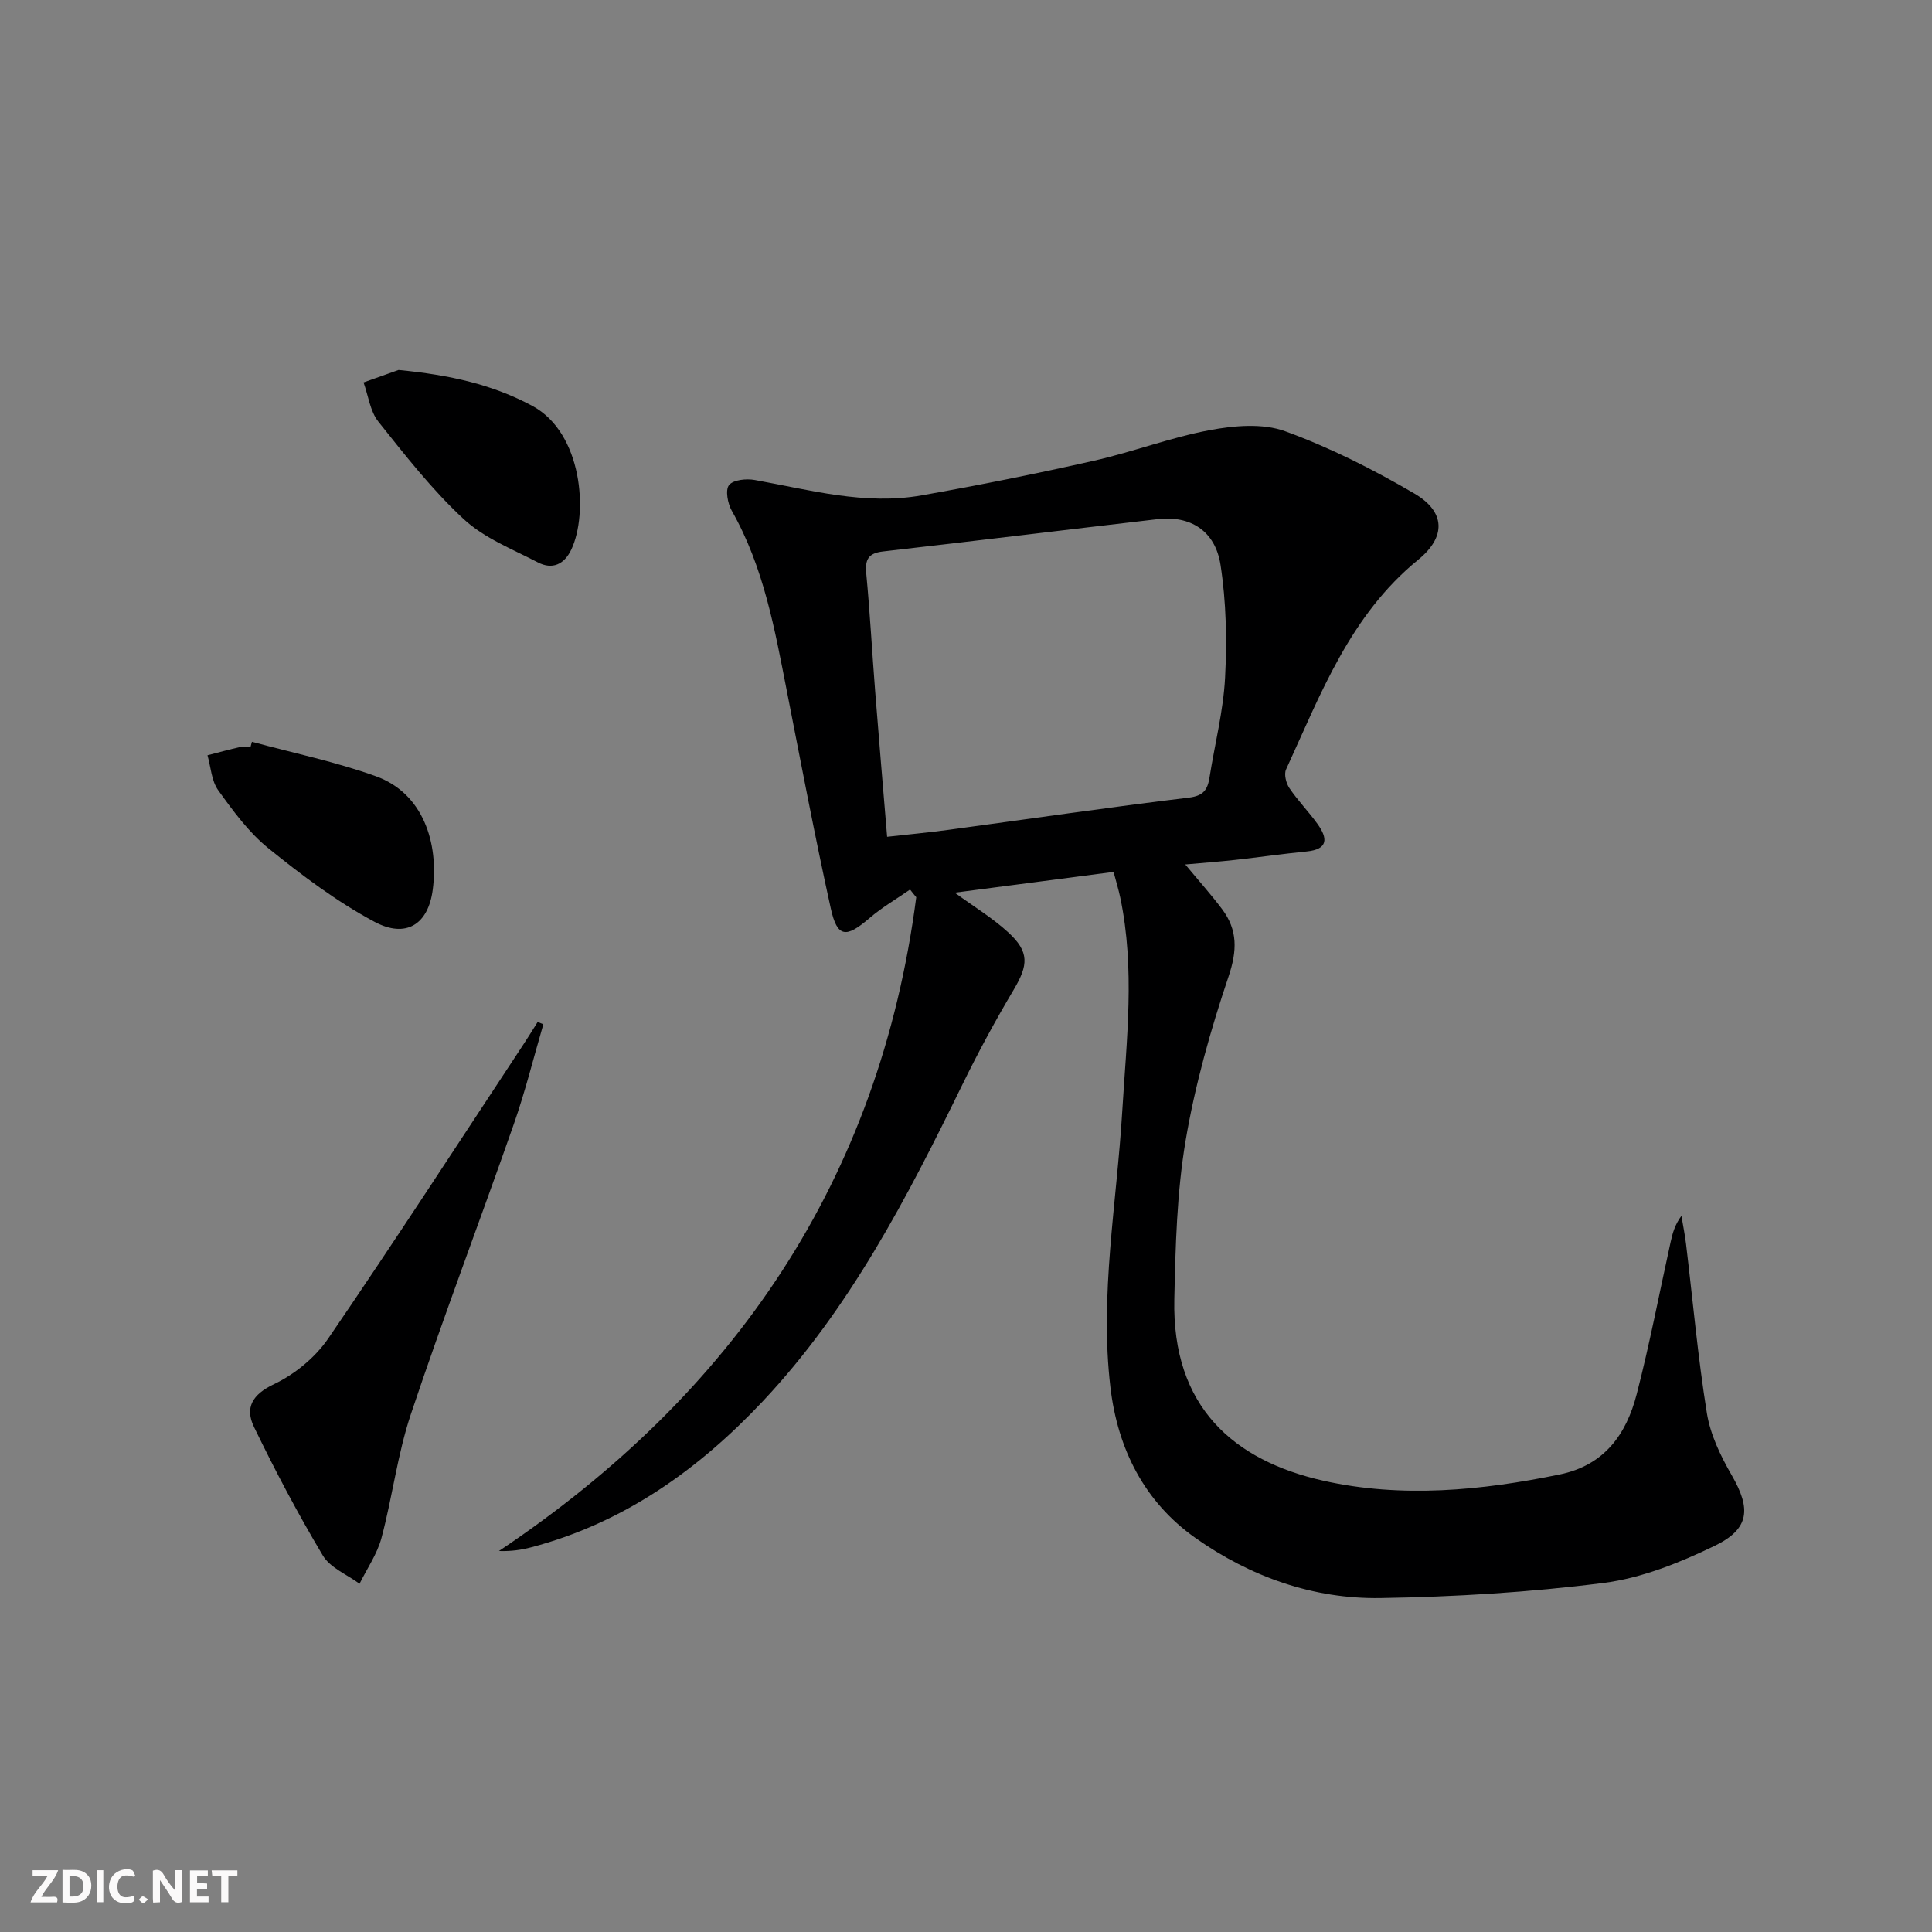 <svg enable-background="new 0 0 400 400" viewBox="0 0 400 400" xmlns="http://www.w3.org/2000/svg"><rect x="0" y="0" width="400" height="400" fill="#808080" stroke="none"/><g fill="#fbfafa"><path d="m37.59 393.81c-.92.31-1.52.05-2-.78-.7-1.2-1.52-2.34-2.47-3.78v4.59c-.55.03-.95.05-1.41.07-.03-.37-.06-.64-.06-.91 0-1.91 0-3.81 0-5.7 1.13-.41 1.77-.03 2.29.91.62 1.11 1.38 2.14 2.31 3.19v-4.2h1.35v6.61z"/><path d="m12.94 393.88v-6.75c1.9.19 3.93-.54 5.37 1.29.8 1.01.78 2.88.03 3.97-1.37 1.97-3.4 1.51-5.4 1.49m1.45-1.22c2.04.12 2.92-.58 2.89-2.21-.03-1.51-.98-2.19-2.89-2z"/><path d="m11.81 393.87h-5.49c.68-2.18 2.47-3.48 3.51-5.45h-3.08v-1.21h5.29c-.71 2.13-2.44 3.48-3.47 5.51.86 0 1.63.04 2.39-.01.79-.05 1.14.21.85 1.16"/><path d="m39.33 393.86v-6.61h3.7v1.07h-2.22v1.52c.68.04 1.34.09 2.07.13v1.07c-.72.05-1.38.09-2.1.14v1.48h2.4v1.19h-3.85z"/><path d="m27.71 388.56c-1.15-.3-2.46-.61-3.1.64-.37.73-.41 1.93-.06 2.67.63 1.35 1.99.93 3.17.68.35.94-.01 1.32-.93 1.46-1.62.25-3.05-.27-3.76-1.48-.73-1.25-.6-3.03.31-4.17.88-1.11 2.71-1.7 4-1.16.32.13.44.74.65 1.12-.1.08-.19.16-.28.24"/><path d="m49.15 387.24v1.07c-.59.02-1.17.05-1.87.08v5.44h-1.48v-5.44h-1.85c-.05-.4-.08-.73-.13-1.15z"/><path d="m20.06 387.21h1.33v6.62h-1.33z"/><path d="m30.68 393.25c-.49.38-.8.79-1.05.76-.32-.05-.6-.45-.9-.7.26-.24.51-.64.8-.67.29-.04.62.3 1.15.61"/></g><path d="m188.42 184.17c-2.82 1.96-5.84 3.71-8.43 5.94-4.84 4.16-6.65 4.03-7.99-2.05-3.29-14.9-6.13-29.9-9.07-44.88-2.52-12.87-4.8-25.78-11.42-37.43-.85-1.5-1.38-4.31-.57-5.32.88-1.1 3.6-1.37 5.34-1.05 11.43 2.06 22.79 5.26 34.53 3.18 11.93-2.11 23.81-4.49 35.63-7.16 8.07-1.82 15.89-4.82 24.01-6.34 5.07-.95 10.96-1.47 15.61.22 9.27 3.37 18.22 7.9 26.76 12.89 6.48 3.79 6.61 8.99.79 13.73-14.05 11.44-20.16 27.75-27.35 43.42-.45.99.01 2.83.69 3.84 1.76 2.61 4 4.89 5.84 7.45 2.08 2.91 2.29 5.23-2.28 5.68-4.95.49-9.87 1.2-14.82 1.75-3.26.36-6.53.6-10.29.94 2.82 3.41 5.35 6.23 7.62 9.25 3.25 4.33 3.14 8.59 1.34 13.94-3.73 11.1-6.96 22.5-8.9 34.03-1.81 10.76-2.09 21.84-2.33 32.79-.5 22.38 12.37 33.41 30.83 37.57 16.19 3.64 32.69 2.06 48.96-1.29 9.27-1.91 13.8-8.32 15.94-16.62 2.7-10.43 4.71-21.04 7.04-31.57.39-1.76.86-3.5 2.22-5.35.32 1.92.71 3.83.95 5.77 1.41 11.7 2.45 23.46 4.32 35.08.72 4.46 2.85 8.88 5.15 12.86 3.99 6.91 3.76 11.1-3.58 14.63-7.24 3.49-15.09 6.66-22.97 7.66-15.29 1.95-30.77 2.88-46.19 3.13-13.93.22-26.93-4.42-38.28-12.43-10.59-7.47-16.11-18.42-17.62-31.19-2.26-19.17 1.31-38.13 2.45-57.17.89-14.75 2.68-29.51-.41-44.23-.37-1.75-.9-3.46-1.39-5.32-11.07 1.45-21.83 2.86-32.88 4.3 3.98 2.91 7.84 5.24 11.1 8.24 4.38 4.03 4.14 6.74 1.11 11.84-3.81 6.41-7.37 12.98-10.64 19.68-11.41 23.36-23.33 46.43-41.33 65.56-13.3 14.13-28.78 25.17-47.92 30.21-2.04.54-4.14.85-6.69.77 48.73-32.61 78.78-76.88 86.4-135.36-.44-.51-.86-1.05-1.28-1.59zm-4.75-10.92c4.46-.5 8.56-.88 12.63-1.43 16.61-2.24 33.19-4.67 49.83-6.68 3.09-.37 3.89-1.68 4.29-4.2 1.09-6.89 2.86-13.73 3.22-20.65.4-7.75.24-15.67-.94-23.32-1.09-7.1-6.27-10.27-13-9.49-18.96 2.2-37.9 4.53-56.86 6.69-3.08.35-3.77 1.67-3.49 4.58.77 8.1 1.2 16.23 1.84 24.34.78 9.92 1.62 19.82 2.48 30.16z" fill="#000001"/><path d="m112.49 212.07c-2.02 6.91-3.75 13.93-6.13 20.72-7.01 20.04-14.56 39.89-21.3 60.02-2.77 8.28-3.81 17.13-6.08 25.61-.89 3.33-2.99 6.33-4.54 9.48-2.58-1.91-6.06-3.29-7.59-5.83-5.16-8.64-9.88-17.57-14.26-26.63-1.92-3.96-.39-6.72 4.17-8.88 4.29-2.04 8.52-5.52 11.2-9.44 13.79-20.17 27.08-40.68 40.53-61.07.97-1.47 1.89-2.98 2.83-4.47.39.16.78.32 1.17.49z" fill="#000001"/><path d="m82.52 76.6c10.71 1.04 19.5 3.03 27.71 7.45 10.36 5.58 11.59 22.23 8.06 29.71-1.47 3.11-3.94 4.23-6.94 2.67-5.27-2.74-11.11-5.02-15.35-8.96-6.53-6.05-12.1-13.18-17.67-20.18-1.71-2.15-2.08-5.38-3.06-8.11 2.83-1 5.67-2.01 7.25-2.58z" fill="#000001"/><path d="m52.16 153.58c8.58 2.33 17.35 4.14 25.68 7.14 9.84 3.55 13 13.9 11.76 23.45-.93 7.25-5.55 10.17-12.09 6.67-7.8-4.18-15.02-9.62-21.94-15.21-4.07-3.29-7.31-7.73-10.4-12.03-1.39-1.94-1.52-4.79-2.21-7.23 2.3-.59 4.59-1.22 6.9-1.74.62-.14 1.32.04 1.99.08.11-.38.21-.75.31-1.13z" fill="#000001"/></svg>
